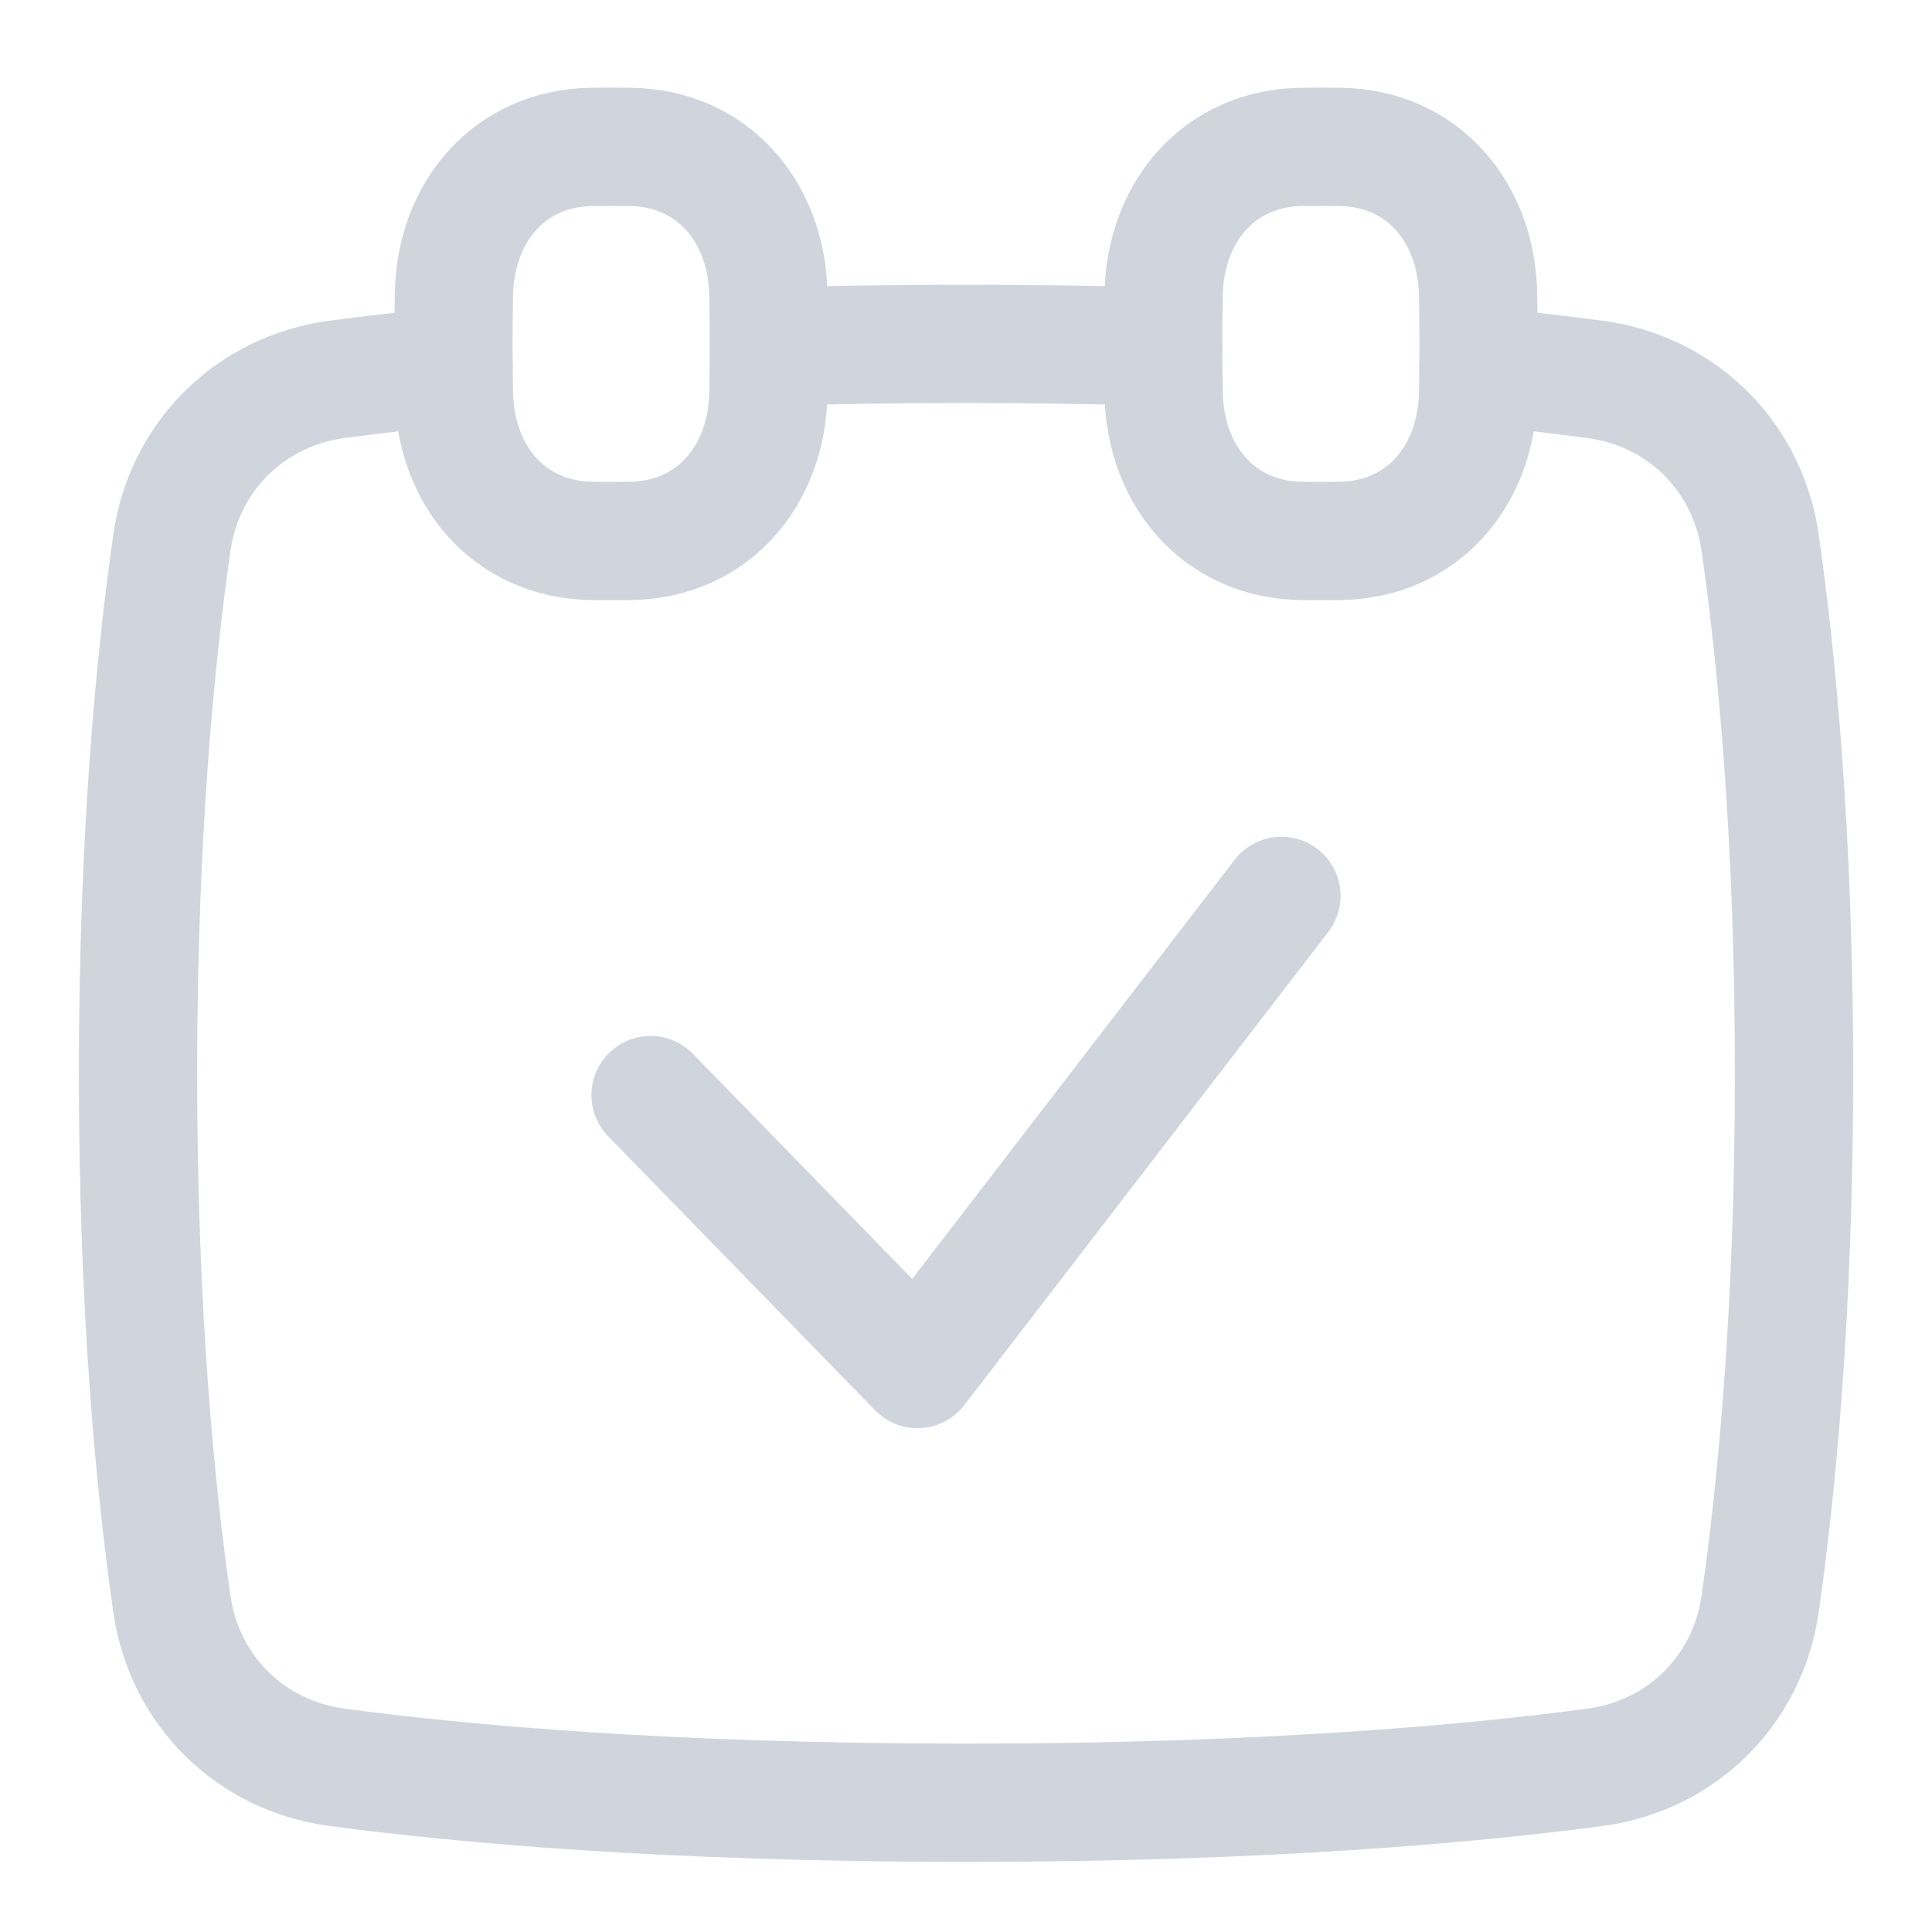 <svg width="49" height="49" viewBox="0 0 49 49" fill="none" xmlns="http://www.w3.org/2000/svg">
<path d="M16.5 27.774L23.269 34.722L32.5 22.722" stroke="#D0D5DD" stroke-width="3" stroke-linecap="round" stroke-linejoin="round"/>
<path d="M11.503 9.284C10.366 9.394 9.384 9.51 8.551 9.621C6.352 9.914 4.674 11.569 4.359 13.765C3.951 16.609 3.5 21.133 3.5 27.222C3.5 33.312 3.951 37.836 4.359 40.68C4.674 42.876 6.352 44.531 8.551 44.824C11.682 45.241 16.932 45.722 24.5 45.722C32.068 45.722 37.318 45.241 40.449 44.824C42.648 44.531 44.326 42.876 44.641 40.68C45.049 37.836 45.5 33.312 45.5 27.222C45.5 21.133 45.049 16.609 44.641 13.765C44.326 11.569 42.648 9.914 40.449 9.621C39.616 9.51 38.634 9.394 37.497 9.284" stroke="#D0D5DD" stroke-width="3" stroke-linecap="round" stroke-linejoin="round"/>
<path d="M29.5 8.796C27.962 8.749 26.296 8.722 24.5 8.722C22.704 8.722 21.038 8.749 19.5 8.796" stroke="#D0D5DD" stroke-width="3" stroke-linecap="round" stroke-linejoin="round"/>
<path d="M29.513 9.992C29.556 12.072 30.922 13.686 33.002 13.718C33.161 13.721 33.327 13.722 33.5 13.722C33.673 13.722 33.839 13.721 33.998 13.718C36.078 13.686 37.444 12.072 37.487 9.992C37.495 9.597 37.5 9.172 37.5 8.722C37.5 8.272 37.495 7.847 37.487 7.452C37.444 5.372 36.078 3.758 33.998 3.726C33.839 3.723 33.673 3.722 33.5 3.722C33.327 3.722 33.161 3.723 33.002 3.726C30.922 3.758 29.556 5.372 29.513 7.452C29.505 7.847 29.5 8.272 29.5 8.722C29.5 9.172 29.505 9.597 29.513 9.992Z" stroke="#D0D5DD" stroke-width="3" stroke-linecap="round" stroke-linejoin="round"/>
<path d="M11.513 9.992C11.556 12.072 12.922 13.686 15.002 13.718C15.161 13.721 15.327 13.722 15.5 13.722C15.673 13.722 15.839 13.721 15.998 13.718C18.078 13.686 19.444 12.072 19.487 9.992C19.495 9.597 19.5 9.172 19.5 8.722C19.5 8.272 19.495 7.847 19.487 7.452C19.444 5.372 18.078 3.758 15.998 3.726C15.839 3.723 15.673 3.722 15.5 3.722C15.327 3.722 15.161 3.723 15.002 3.726C12.922 3.758 11.556 5.372 11.513 7.452C11.505 7.847 11.5 8.272 11.5 8.722C11.5 9.172 11.505 9.597 11.513 9.992Z" stroke="#D0D5DD" stroke-width="3" stroke-linecap="round" stroke-linejoin="round"/>
</svg>
